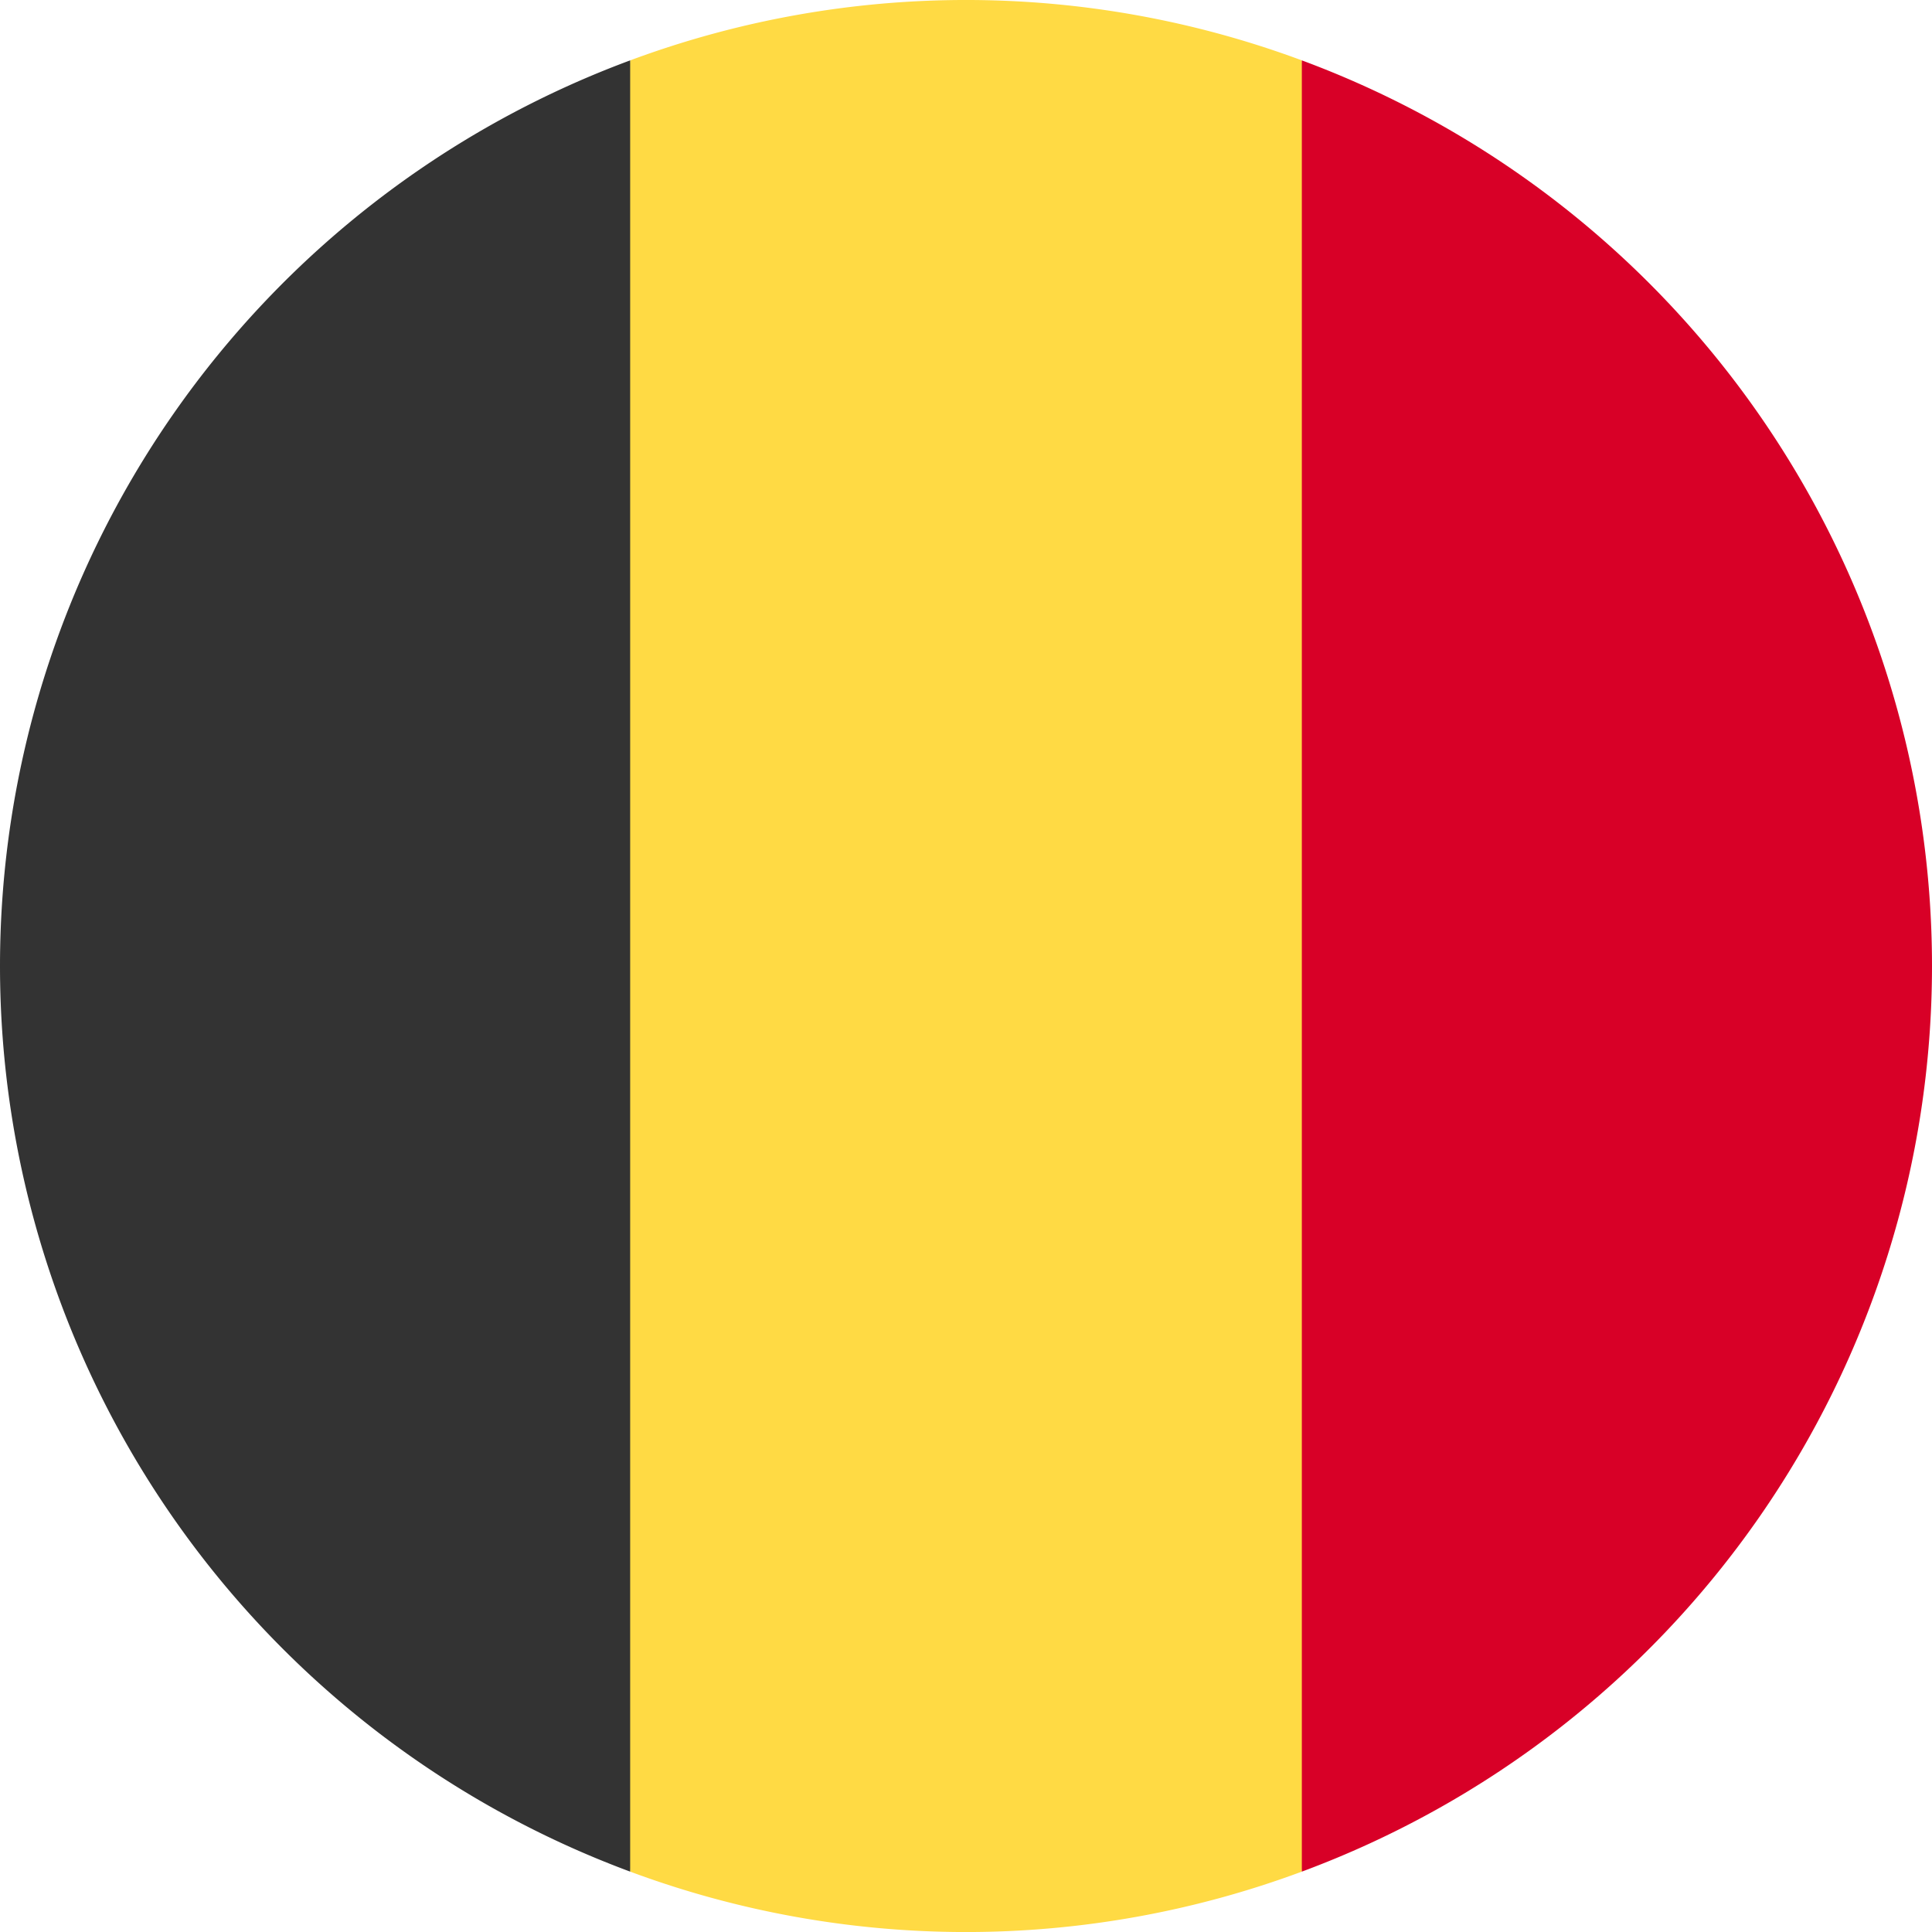 <svg xmlns="http://www.w3.org/2000/svg" viewBox="0 0 512 512" width="24" height="24"><path fill="#ffda44" d="M345 16a255.5 255.5 0 0 0-178 0l-22.3 240L167 496a255.4 255.4 0 0 0 178 0l22.3-240L345 16z"/><path fill="#d80027" d="M512 256A256 256 0 0 0 345 16v480a256 256 0 0 0 167-240z"/><path fill="#333" d="M0 256a256 256 0 0 0 167 240V16A256 256 0 0 0 0 256z"/></svg>
